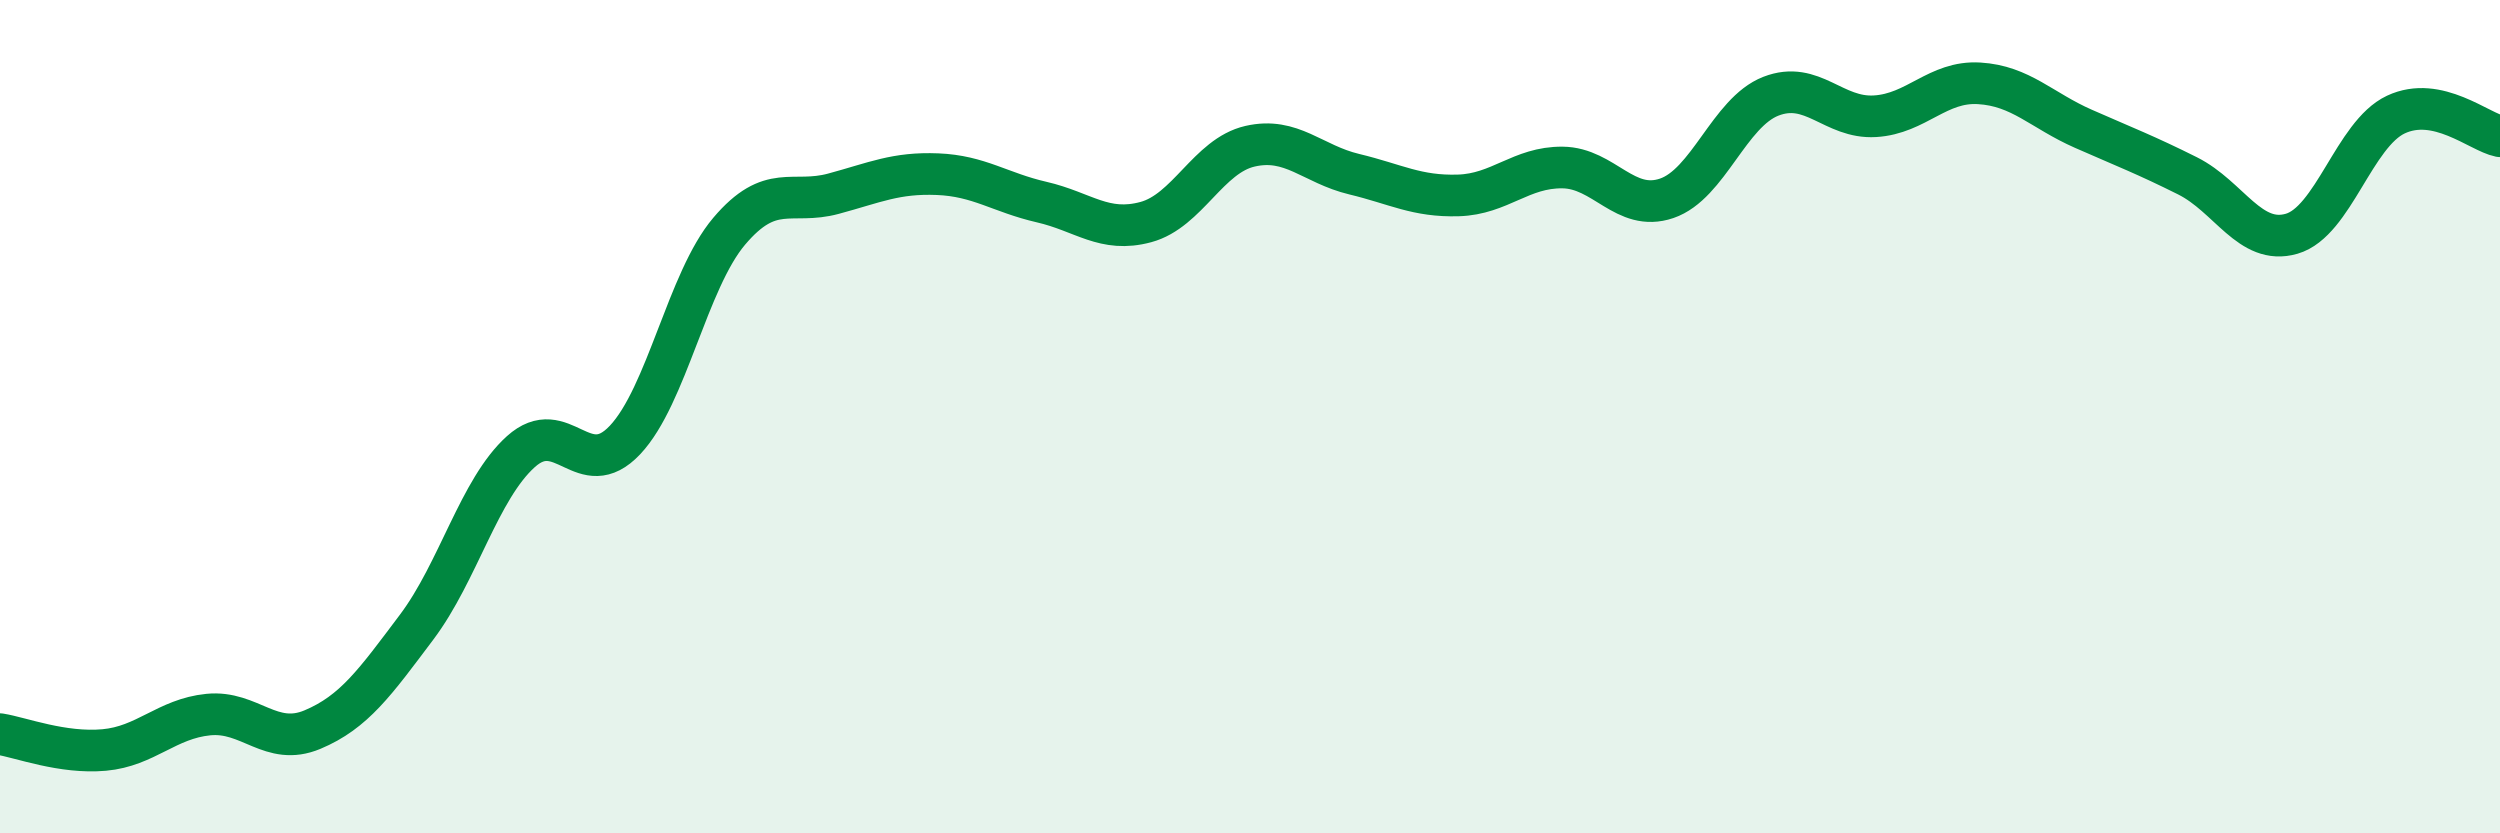 
    <svg width="60" height="20" viewBox="0 0 60 20" xmlns="http://www.w3.org/2000/svg">
      <path
        d="M 0,17.62 C 0.5,17.7 1.5,18.09 2.5,18 C 3.5,17.91 4,17.25 5,17.15 C 6,17.05 6.5,17.93 7.5,17.51 C 8.5,17.09 9,16.38 10,15.05 C 11,13.72 11.5,11.74 12.5,10.84 C 13.5,9.94 14,11.62 15,10.56 C 16,9.5 16.5,6.73 17.5,5.55 C 18.5,4.37 19,4.92 20,4.65 C 21,4.38 21.5,4.14 22.5,4.18 C 23.5,4.22 24,4.62 25,4.85 C 26,5.08 26.5,5.6 27.5,5.33 C 28.5,5.06 29,3.74 30,3.51 C 31,3.28 31.5,3.94 32.5,4.18 C 33.5,4.42 34,4.72 35,4.69 C 36,4.66 36.5,4.01 37.5,4.02 C 38.5,4.03 39,5.1 40,4.76 C 41,4.42 41.5,2.7 42.5,2.31 C 43.5,1.92 44,2.85 45,2.79 C 46,2.73 46.5,1.94 47.5,2 C 48.5,2.06 49,2.65 50,3.09 C 51,3.53 51.5,3.72 52.5,4.22 C 53.5,4.72 54,5.9 55,5.61 C 56,5.32 56.5,3.22 57.5,2.75 C 58.5,2.28 59.5,3.17 60,3.27L60 20L0 20Z"
        fill="#008740"
        opacity="0.1"
        stroke-linecap="round"
        stroke-linejoin="round"
      />
      <path
        d="M 0,17.62 C 0.5,17.7 1.5,18.09 2.5,18 C 3.5,17.91 4,17.25 5,17.15 C 6,17.05 6.5,17.93 7.5,17.51 C 8.5,17.09 9,16.38 10,15.05 C 11,13.72 11.5,11.74 12.5,10.84 C 13.5,9.94 14,11.62 15,10.56 C 16,9.5 16.5,6.73 17.5,5.55 C 18.5,4.37 19,4.92 20,4.65 C 21,4.38 21.5,4.14 22.5,4.18 C 23.5,4.22 24,4.62 25,4.85 C 26,5.08 26.5,5.6 27.5,5.33 C 28.5,5.06 29,3.74 30,3.51 C 31,3.28 31.5,3.94 32.5,4.18 C 33.5,4.42 34,4.72 35,4.69 C 36,4.66 36.5,4.01 37.5,4.02 C 38.5,4.03 39,5.1 40,4.76 C 41,4.42 41.5,2.7 42.5,2.31 C 43.5,1.92 44,2.85 45,2.79 C 46,2.73 46.5,1.94 47.5,2 C 48.5,2.06 49,2.65 50,3.09 C 51,3.53 51.5,3.72 52.5,4.22 C 53.5,4.72 54,5.9 55,5.61 C 56,5.32 56.5,3.22 57.5,2.75 C 58.5,2.28 59.5,3.17 60,3.27"
        stroke="#008740"
        stroke-width="1"
        fill="none"
        stroke-linecap="round"
        stroke-linejoin="round"
      />
    </svg>
  